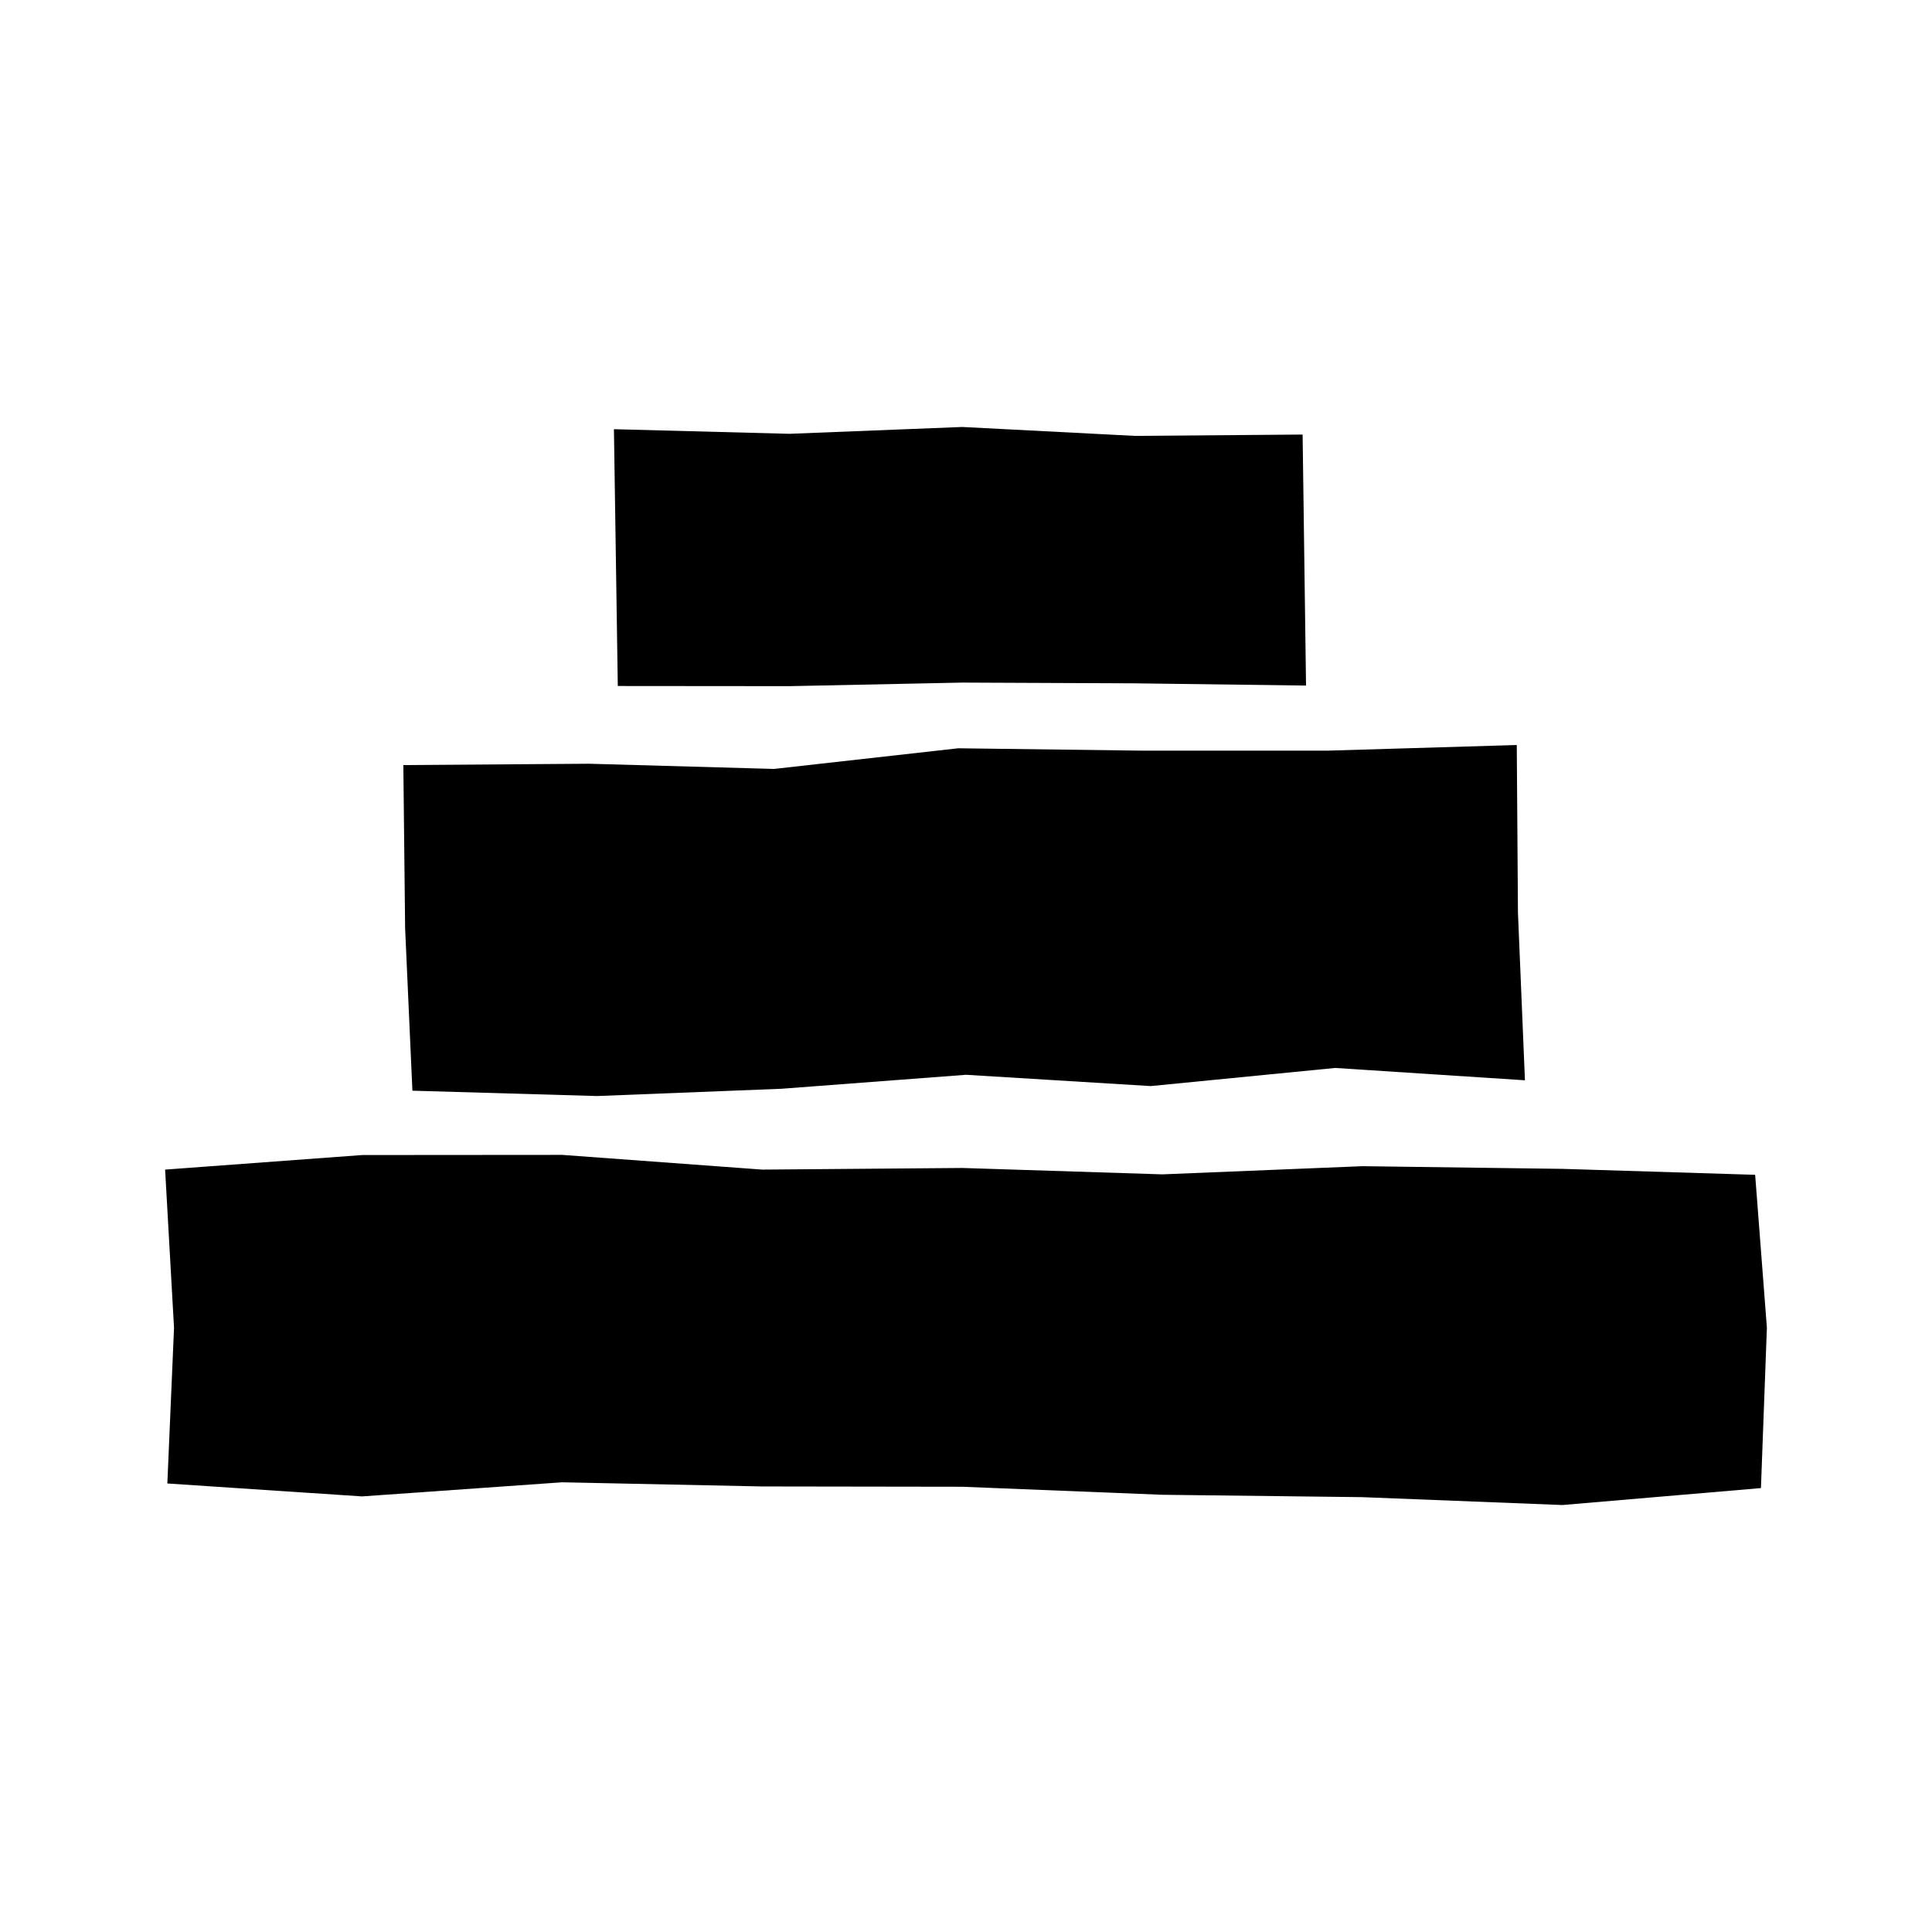 <svg xmlns="http://www.w3.org/2000/svg" fill="none" viewBox="0 0 130 130" height="130" width="130">
<path style="fill:#E0D6C4;fill:color(display-p3 0.878 0.839 0.769);fill-opacity:1;" fill="#E0D6C4" d="M118.1 79.05L105.14 78.65L91.68 78.47L78.21 79.02L64.76 78.59L51.29 78.7L37.83 77.71L24.37 77.72L11.11 78.7L11.71 89.35L11.26 99.82L24.36 100.69L37.82 99.74L51.28 100.02L64.74 100.04L78.2 100.58L91.66 100.74L105.13 101.27L118.49 100.13L118.89 89.34L118.1 79.05Z"></path>
<path style="fill:#E0D6C4;fill:color(display-p3 0.878 0.839 0.769);fill-opacity:1;" fill="#E0D6C4" d="M102.06 50.13L89.32 50.51H76.9L64.48 50.35L52.08 51.74L39.64 51.39L27.14 51.48L27.26 62.48L27.75 73.39L40.18 73.75L52.59 73.26L65 72.32L77.43 73.08L89.84 71.86L102.61 72.69L102.14 61.42L102.06 50.13Z"></path>
<path style="fill:#E0D6C4;fill:color(display-p3 0.878 0.839 0.769);fill-opacity:1;" fill="#E0D6C4" d="M87.65 29.24L76.37 29.33L64.75 28.73L53.12 29.19L41.31 28.88L41.57 46.16L53.12 46.17L64.74 45.93L76.37 45.98L87.88 46.13L87.65 29.24Z"></path>
</svg>
